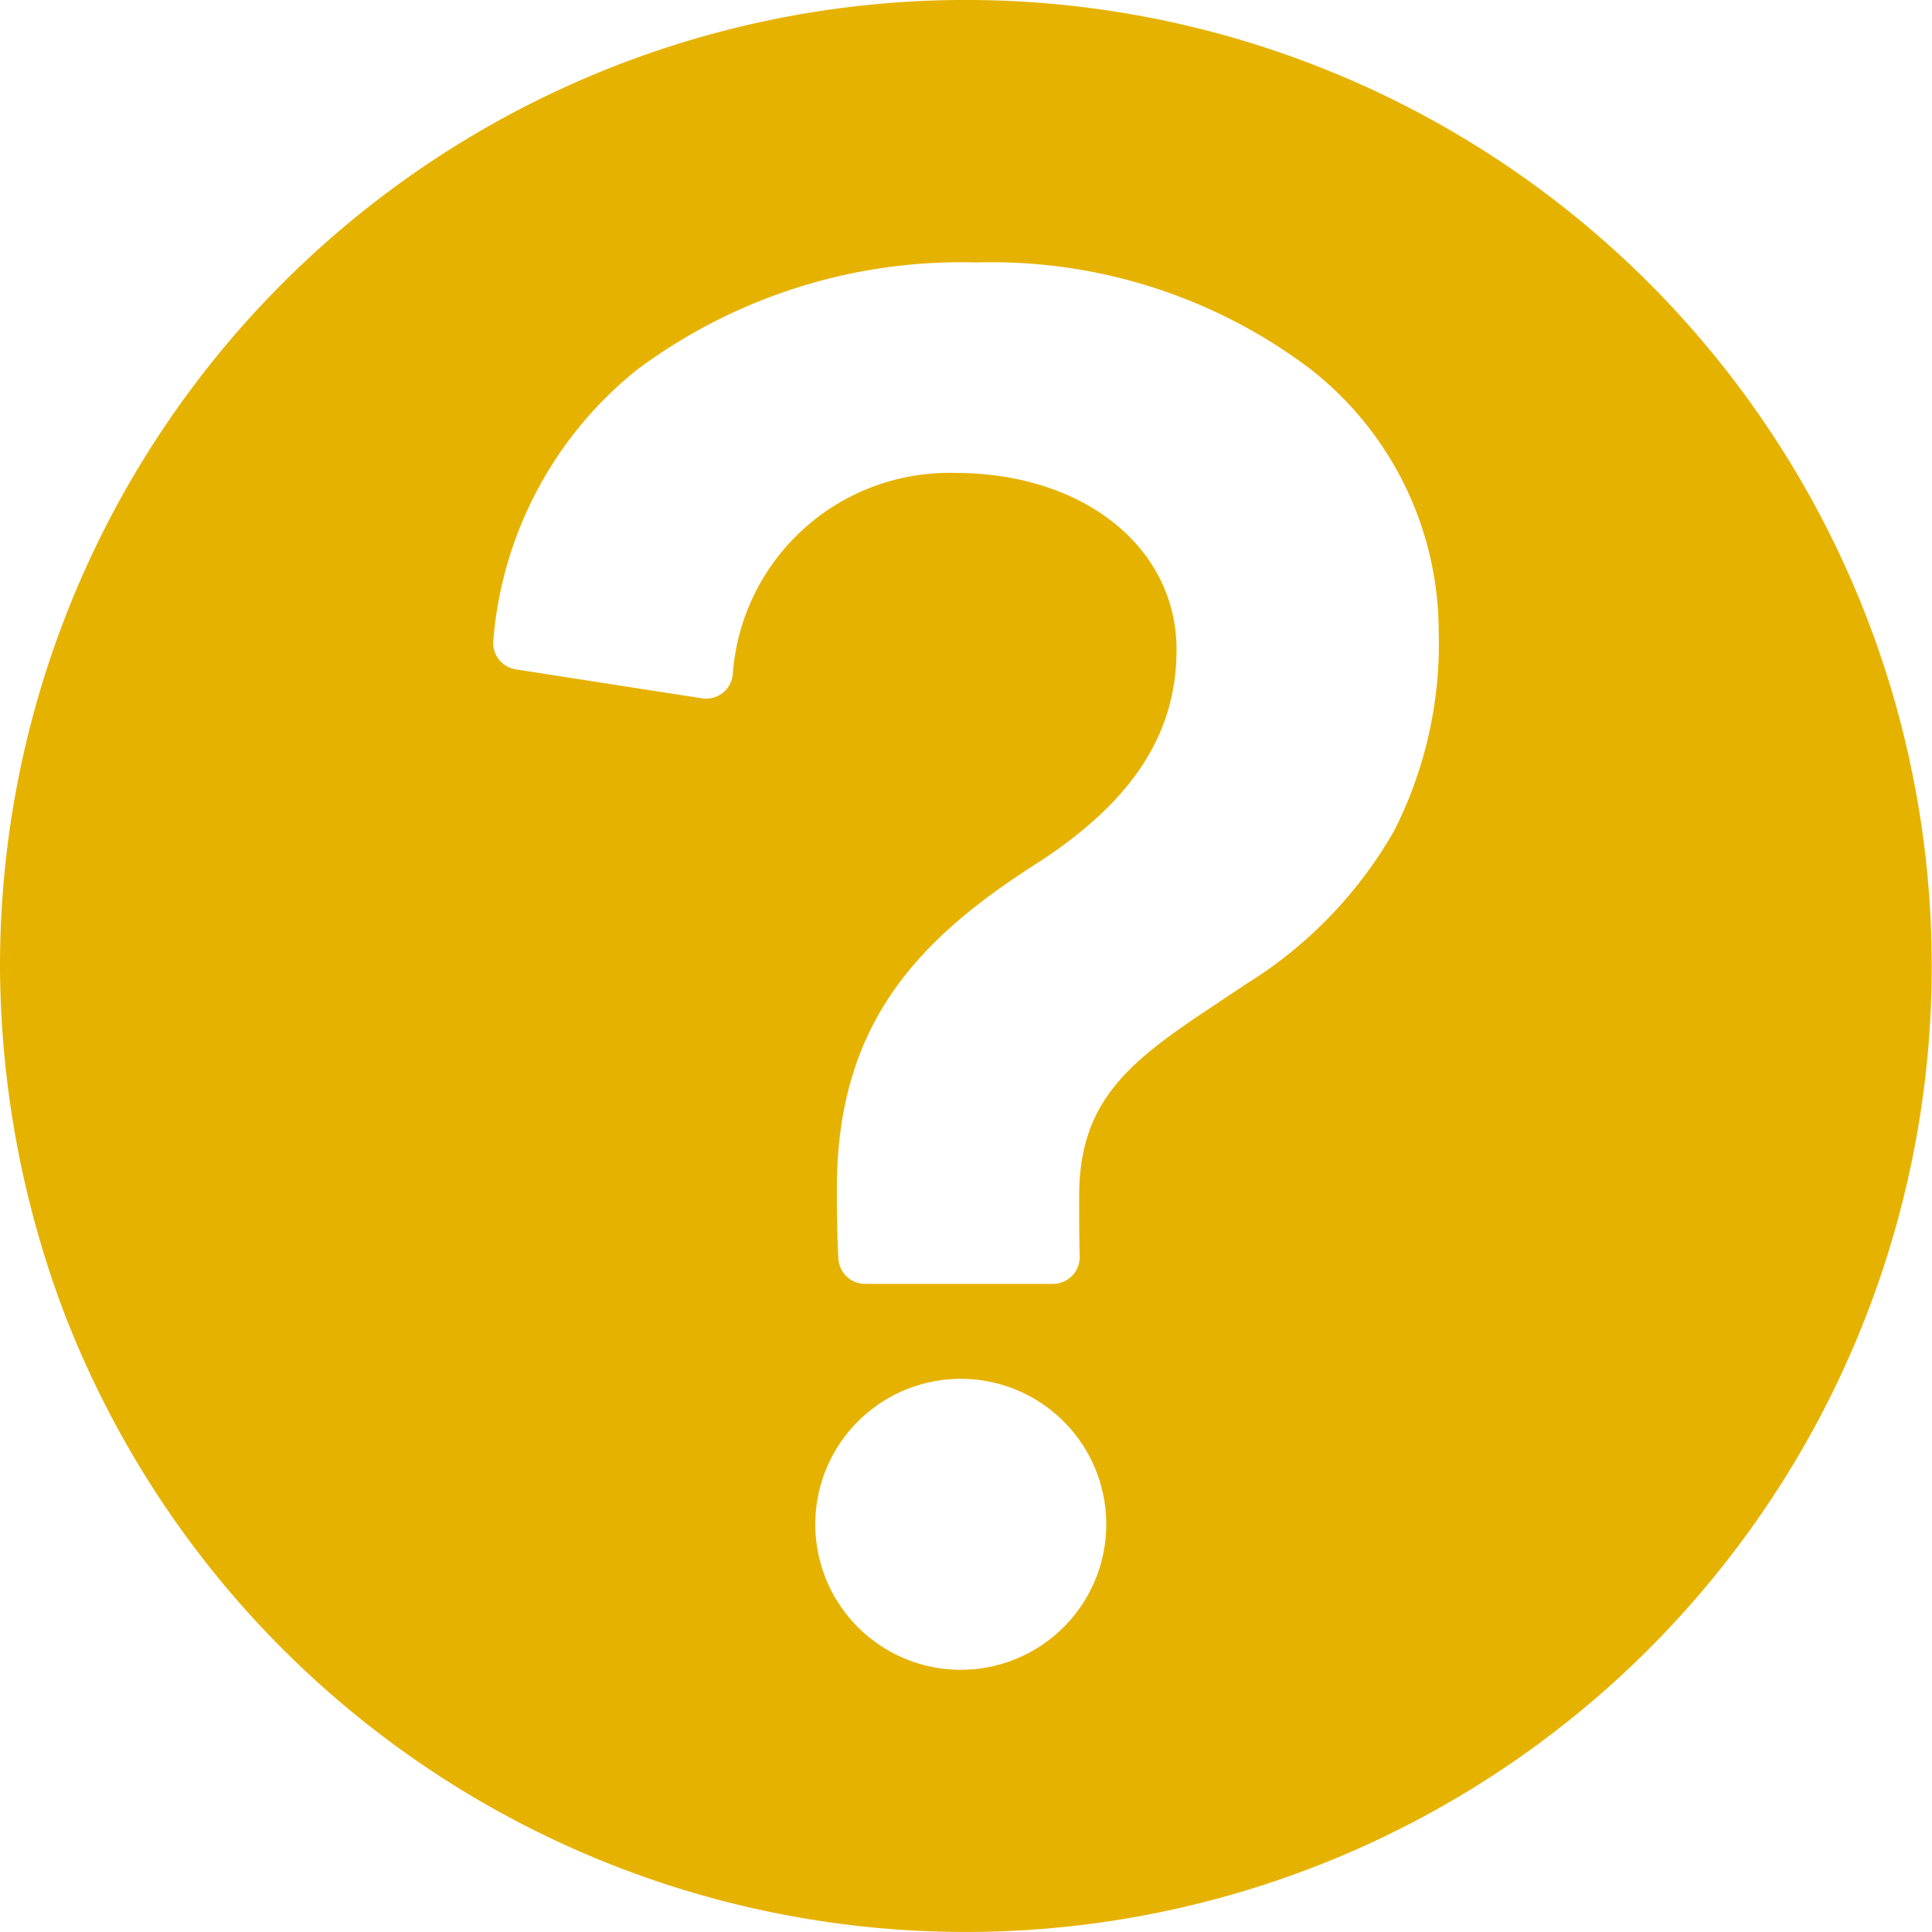 <svg xmlns="http://www.w3.org/2000/svg" width="50" height="50" viewBox="0 0 50 50">
  <path id="question" d="M25,0A25,25,0,0,0,0,25a25.633,25.633,0,0,0,1.613,8.853A25,25,0,1,0,25,0M21.1,39.45a3.765,3.765,0,1,1,3.765,3.765A3.765,3.765,0,0,1,21.1,39.45M36.061,21.535a11.184,11.184,0,0,1-3.789,3.918q-.3.2-.58.386l-.009.006c-2.26,1.5-3.754,2.486-3.754,5.094v.229c0,.367,0,.869.013,1.349a.691.691,0,0,1-.691.71H22.388a.691.691,0,0,1-.69-.651c-.04-.675-.04-1.391-.04-1.818,0-4.264,2.1-6.466,5.25-8.461l0,0c2.414-1.578,3.541-3.321,3.541-5.482,0-2.65-2.409-4.574-5.728-4.574a5.616,5.616,0,0,0-5.759,5.233.692.692,0,0,1-.792.6l-4.821-.75a.692.692,0,0,1-.582-.75,10,10,0,0,1,3.741-7.021,14.046,14.046,0,0,1,8.771-2.76,13.687,13.687,0,0,1,8.6,2.733,8.624,8.624,0,0,1,3.354,6.787,10.719,10.719,0,0,1-1.172,5.228" transform="translate(0 -0.001)" fill="#e6b200"/>
</svg>
